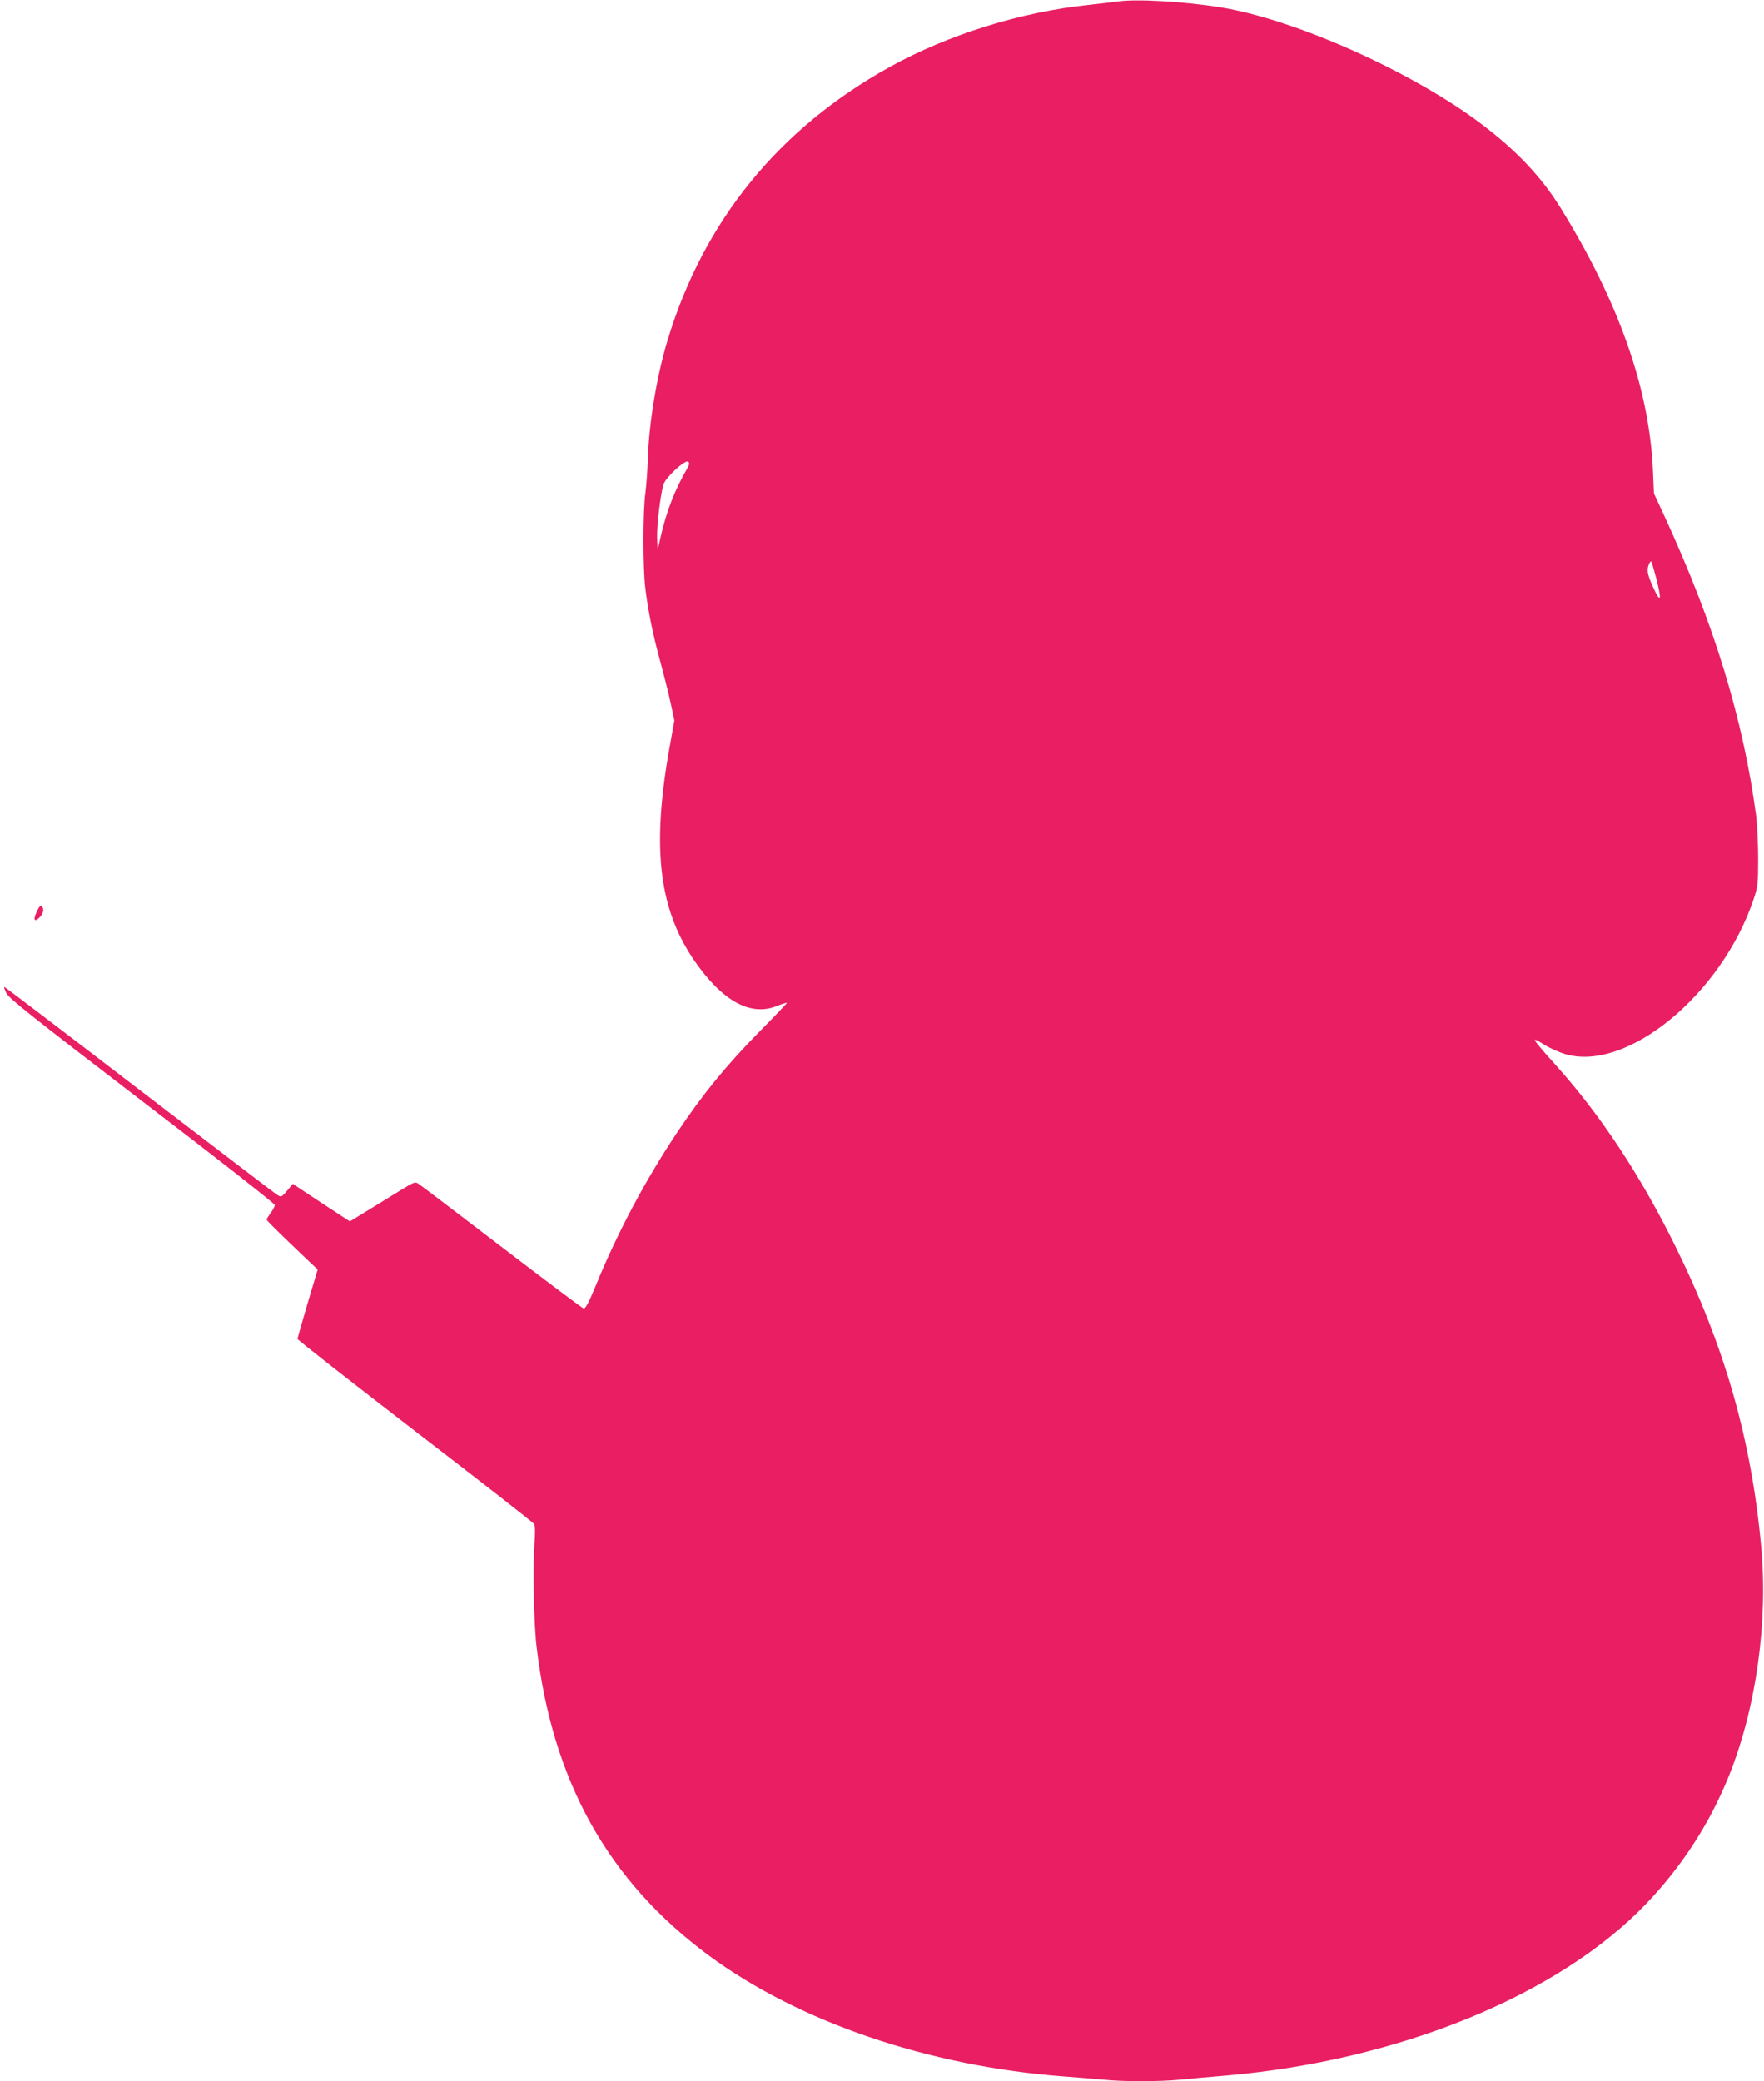 <?xml version="1.0" standalone="no"?>
<!DOCTYPE svg PUBLIC "-//W3C//DTD SVG 20010904//EN"
 "http://www.w3.org/TR/2001/REC-SVG-20010904/DTD/svg10.dtd">
<svg version="1.0" xmlns="http://www.w3.org/2000/svg"
 width="1085pt" height="1280pt" viewBox="0 0 1085 1280"
 preserveAspectRatio="xMidYMid meet">
<g transform="translate(0,1280) scale(0.1,-0.1)"
fill="#e91e63" stroke="none">
<path d="M6870 12790 c-30 -4 -107 -13 -170 -20 -419 -43 -871 -184 -1231
-384 -679 -377 -1141 -945 -1362 -1676 -67 -221 -115 -509 -122 -730 -2 -69
-9 -163 -15 -210 -16 -112 -16 -459 -1 -585 18 -147 46 -282 90 -445 22 -80
51 -196 65 -258 l24 -113 -28 -157 c-117 -645 -66 -1031 180 -1361 163 -219
326 -300 478 -238 34 13 62 22 62 19 0 -3 -78 -85 -173 -181 -203 -207 -346
-382 -502 -616 -197 -296 -366 -613 -501 -943 -45 -109 -63 -142 -75 -139 -8
2 -236 173 -505 379 -269 206 -499 381 -511 388 -19 13 -29 9 -100 -35 -43
-26 -133 -82 -200 -123 l-121 -74 -176 115 -175 116 -35 -42 c-34 -40 -36 -41
-59 -27 -14 8 -394 299 -846 645 -452 347 -827 632 -832 634 -6 2 -1 -15 10
-37 17 -33 157 -144 835 -664 453 -346 815 -630 816 -639 0 -8 -11 -30 -25
-49 -14 -19 -25 -37 -25 -41 0 -6 71 -76 244 -241 l70 -66 -62 -208 c-34 -115
-62 -213 -62 -219 0 -5 325 -260 721 -565 397 -305 727 -562 733 -572 8 -12 9
-47 3 -130 -10 -131 -3 -492 13 -623 97 -829 440 -1444 1060 -1902 553 -408
1350 -680 2180 -743 80 -6 189 -15 243 -20 127 -13 345 -13 477 0 58 6 184 17
280 25 1063 92 2046 493 2585 1056 221 231 392 496 510 789 167 417 241 944
197 1415 -61 654 -224 1225 -527 1840 -212 431 -460 807 -732 1110 -106 118
-136 155 -132 160 3 2 29 -12 59 -31 30 -19 86 -44 124 -56 380 -116 966 365
1163 954 25 77 27 94 27 248 0 91 -6 208 -12 260 -80 599 -259 1183 -564 1845
l-65 140 -6 140 c-22 501 -208 1033 -567 1615 -119 192 -270 352 -485 515
-423 321 -1147 645 -1605 719 -226 37 -527 54 -640 36z m-2644 -2873 c-76
-131 -127 -263 -163 -422 l-18 -80 -3 73 c-3 75 20 269 39 332 13 44 136 157
153 140 8 -8 6 -20 -8 -43z m5960 -669 c33 -129 31 -160 -7 -83 -44 93 -52
125 -39 159 6 16 13 26 16 23 3 -3 16 -47 30 -99z"/>
<path d="M225 7190 c-20 -43 -15 -61 10 -40 24 20 36 47 29 64 -10 25 -20 19
-39 -24z"/>
</g>
</svg>
